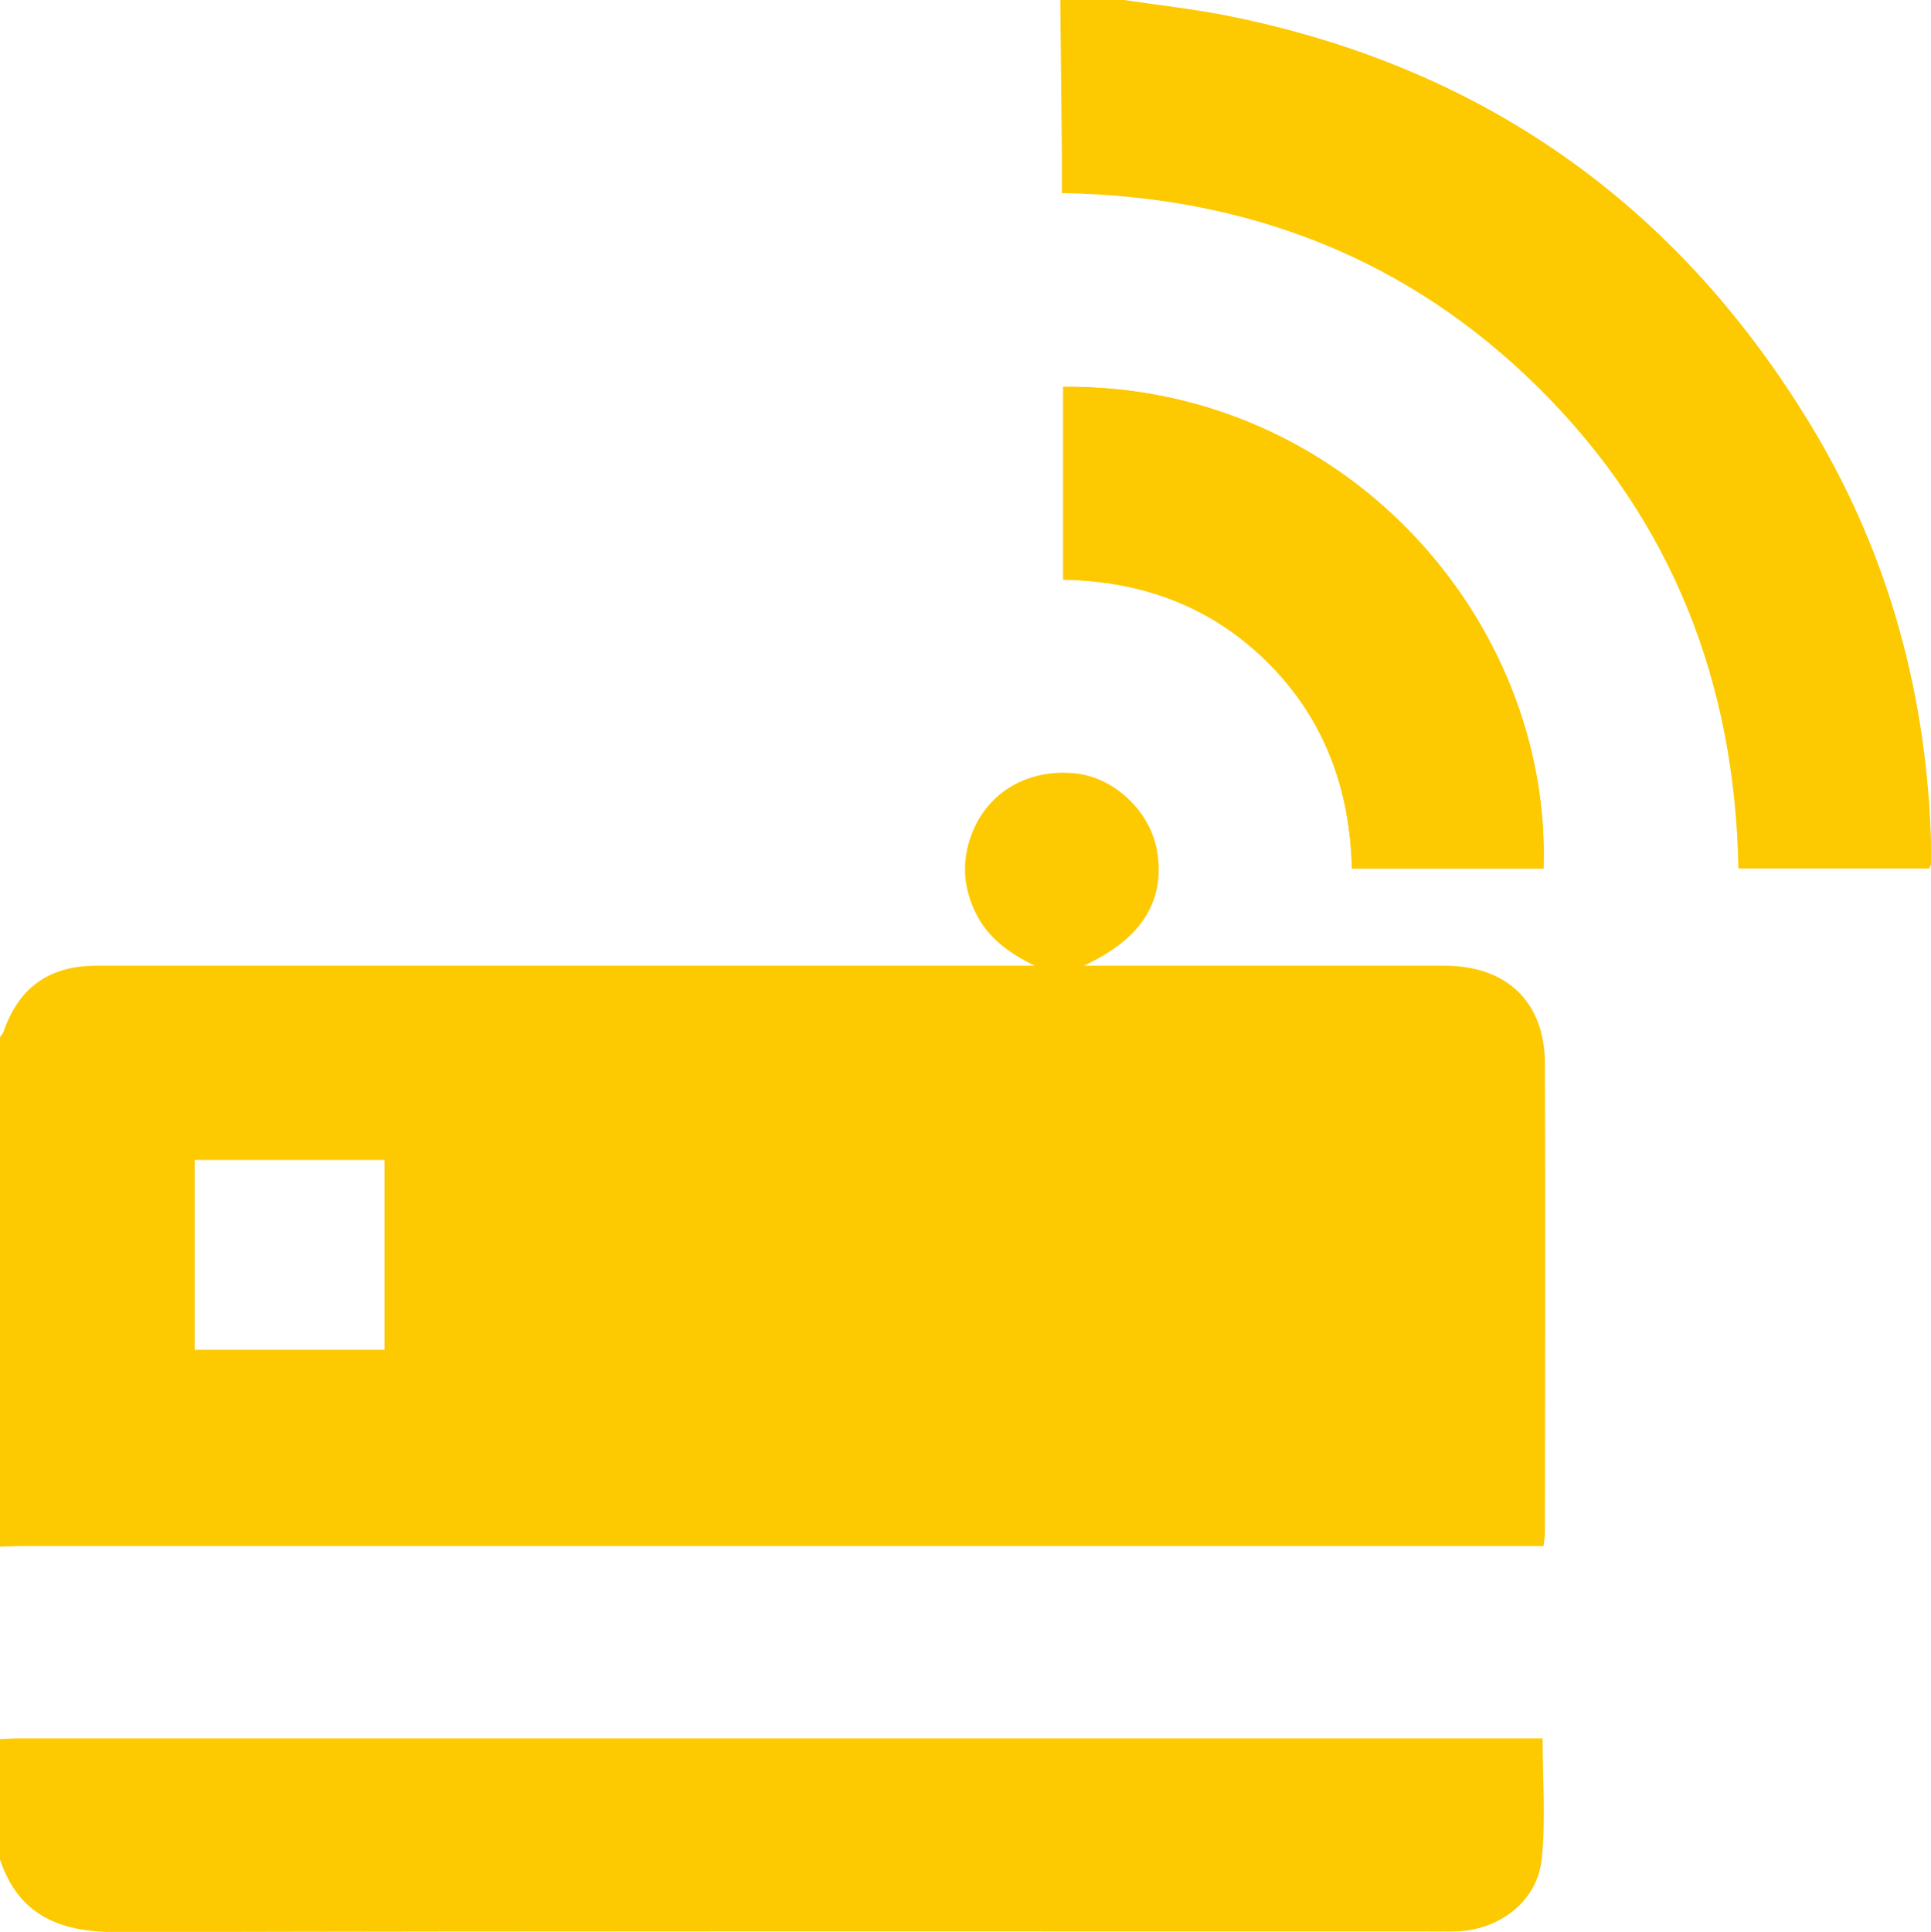 <svg xmlns="http://www.w3.org/2000/svg" id="Layer_2" data-name="Layer 2" viewBox="0 0 84.43 84.46">
  <defs fill="#000000">
    <style>
      .cls-1 {
        fill: #fdc900;
        stroke-width: 0px;
      }
    </style>
  </defs>
  <g id="Layer_1-2" data-name="Layer 1">
    <g>
      <path class="cls-1" d="m46.49,16.91v8.43c3.51.07,6.52,1.2,8.97,3.65,2.46,2.46,3.57,5.52,3.65,8.98h8.38c.35-10.83-8.67-21.17-21-21.06Z" fill="#000000"/>
      <path class="cls-1" d="m0,45.35c.06-.09.13-.17.16-.26.67-1.92,1.98-2.86,4.03-2.87,5.33,0,10.66,0,15.99,0,8.05,0,16.1,0,24.16,0,.3,0,.6,0,.9,0-1.08-.53-2.03-1.19-2.58-2.31-.55-1.12-.62-2.26-.18-3.43.7-1.85,2.46-2.88,4.53-2.67,1.71.17,3.29,1.67,3.58,3.39.37,2.17-.66,3.85-3.21,5.02.46,0,.75,0,1.03,0,4.92,0,9.84,0,14.76,0,2.7,0,4.37,1.58,4.38,4.26.03,6.84.01,13.69,0,20.53,0,.16-.03.32-.06.58h-1.08c-21.79,0-43.59,0-65.38,0-.36,0-.71.02-1.07.03C0,60.19,0,52.77,0,45.35Zm16.81,5.36h-8.3v8.3h8.3v-8.3Z" fill="#000000"/>
      <path class="cls-1" d="m0,76.03c.27-.01.55-.03.82-.03,21.91,0,43.81,0,65.72,0,.32,0,.64,0,.91,0,0,1.83.14,3.56-.04,5.27-.18,1.8-1.77,3.05-3.59,3.16-.36.02-.71.01-1.07.01-19.21,0-38.42-.02-57.64.03C2.64,84.47.83,83.76,0,81.3,0,79.54,0,77.79,0,76.03Z" fill="#000000"/>
      <path class="cls-1" d="m49.15,0c1.46.22,2.93.38,4.38.66,11.18,2.2,19.74,8.19,25.64,17.92,3.44,5.68,5.12,11.91,5.27,18.54,0,.22,0,.44-.01.66,0,.05-.04.1-.08.19h-8.34c-.15-8.13-2.9-15.19-8.65-20.93-5.73-5.72-12.77-8.46-20.93-8.6,0-.58,0-1.1,0-1.61-.02-2.28-.05-4.56-.07-6.83.93,0,1.87,0,2.8,0Z" fill="#000000"/>
      <path class="cls-1" d="m46.49,16.91c12.33-.11,21.35,10.23,21,21.06h-8.38c-.08-3.46-1.19-6.51-3.65-8.98-2.45-2.45-5.46-3.58-8.97-3.65v-8.43Z" fill="#000000"/>
    </g>
  </g>
</svg>